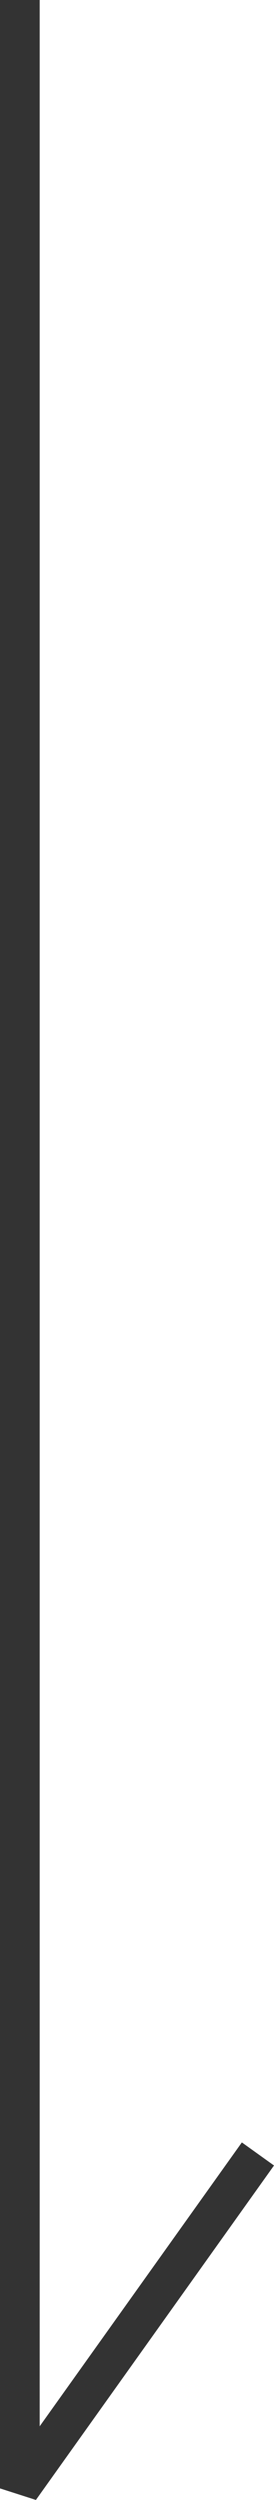 <?xml version="1.0" encoding="UTF-8"?>
<svg id="_レイヤー_2" data-name="レイヤー 2" xmlns="http://www.w3.org/2000/svg" viewBox="0 0 13.81 125.58">
  <defs>
    <style>
      .cls-1 {
        opacity: .8;
      }
    </style>
  </defs>
  <g id="txt">
    <polygon class="cls-1" points="1.81 125.58 0 125 0 0 2 0 2 121.88 12.19 107.62 13.81 108.78 1.81 125.58"/>
  </g>
</svg>